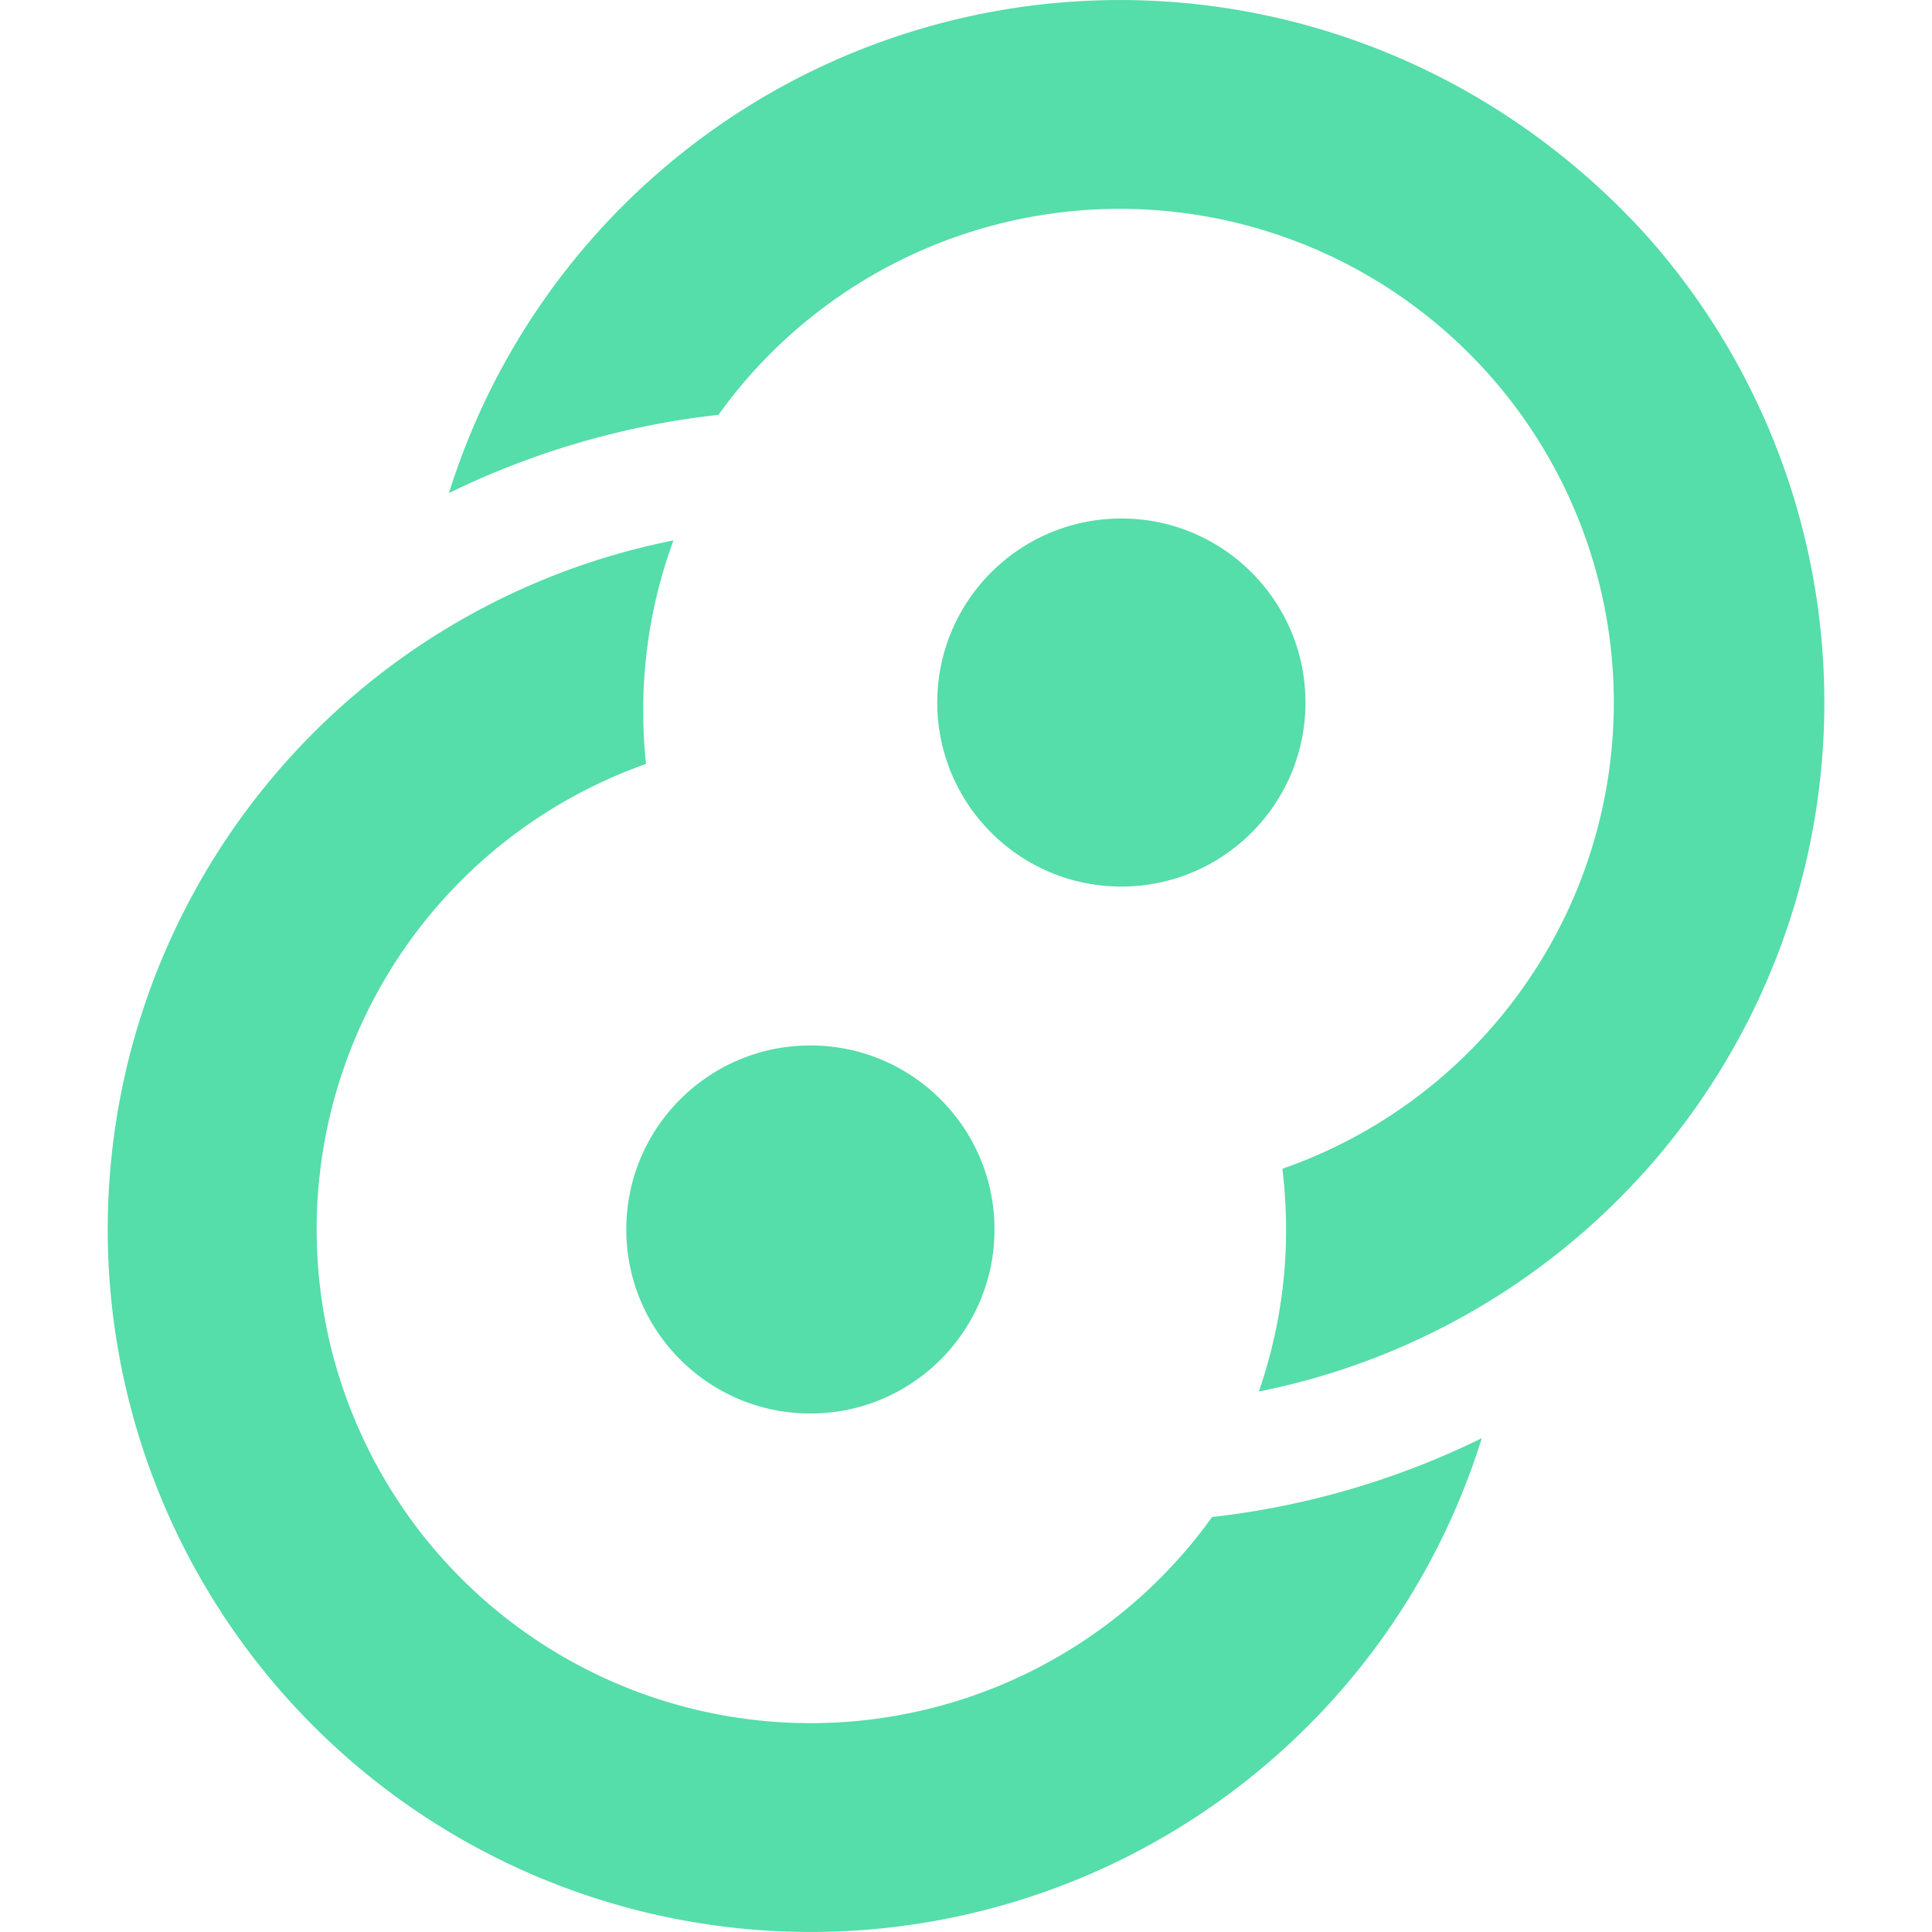 <svg role="img" width="32px" height="32px" viewBox="0 0 24 24" xmlns="http://www.w3.org/2000/svg"><title>Tauri</title><path fill="#5daee" d="M15.657 17.282a8.734 8.734 0 0 0 3.013-1.225 8.728 8.728 0 0 0 3.222-3.745 8.723 8.723 0 0 0 .672-4.893 8.725 8.725 0 0 0-2.093-4.474C19.337 1.686 17.883.775 16.264.323a8.736 8.736 0 0 0-4.941.07 8.732 8.732 0 0 0-4.112 2.739 8.726 8.726 0 0 0-1.634 2.993 10.191 10.191 0 0 1 3.348-.972 6.136 6.136 0 0 1 3.167-2.283 6.139 6.139 0 0 1 3.472-.049 6.136 6.136 0 0 1 2.943 1.843 6.133 6.133 0 0 1 1.471 3.144 6.13 6.13 0 0 1-.472 3.438 6.133 6.133 0 0 1-2.264 2.632 6.131 6.131 0 0 1-1.312.641c.03.247.046.499.046.754a6.117 6.117 0 0 1-.337 2.009Zm-1.727-6.269c1.263 0 2.287-1.023 2.287-2.286 0-1.262-1.024-2.286-2.287-2.286s-2.287 1.023-2.287 2.286c0 1.262 1.024 2.286 2.287 2.286ZM8.367 6.713a8.734 8.734 0 0 0-3.037 1.23 8.729 8.729 0 0 0-3.221 3.745 8.723 8.723 0 0 0-.672 4.893A8.726 8.726 0 0 0 3.53 21.055a8.732 8.732 0 0 0 4.188 2.622 8.736 8.736 0 0 0 4.941-.07 8.733 8.733 0 0 0 4.112-2.739 8.726 8.726 0 0 0 1.636-3.002 10.191 10.191 0 0 1-3.35.979 6.157 6.157 0 0 1-.279.36 6.135 6.135 0 0 1-2.889 1.925 6.139 6.139 0 0 1-3.472.049 6.136 6.136 0 0 1-2.943-1.843 6.132 6.132 0 0 1-1.471-3.144 6.13 6.13 0 0 1 .472-3.438 6.134 6.134 0 0 1 2.264-2.632 6.137 6.137 0 0 1 1.286-.632 6.196 6.196 0 0 1-.035-.659c0-.744.133-1.458.376-2.118Zm1.7 6.274c-1.263 0-2.287 1.023-2.287 2.286 0 1.262 1.024 2.286 2.287 2.286 1.263 0 2.287-1.023 2.287-2.286 0-1.262-1.024-2.286-2.287-2.286Z"/></svg>